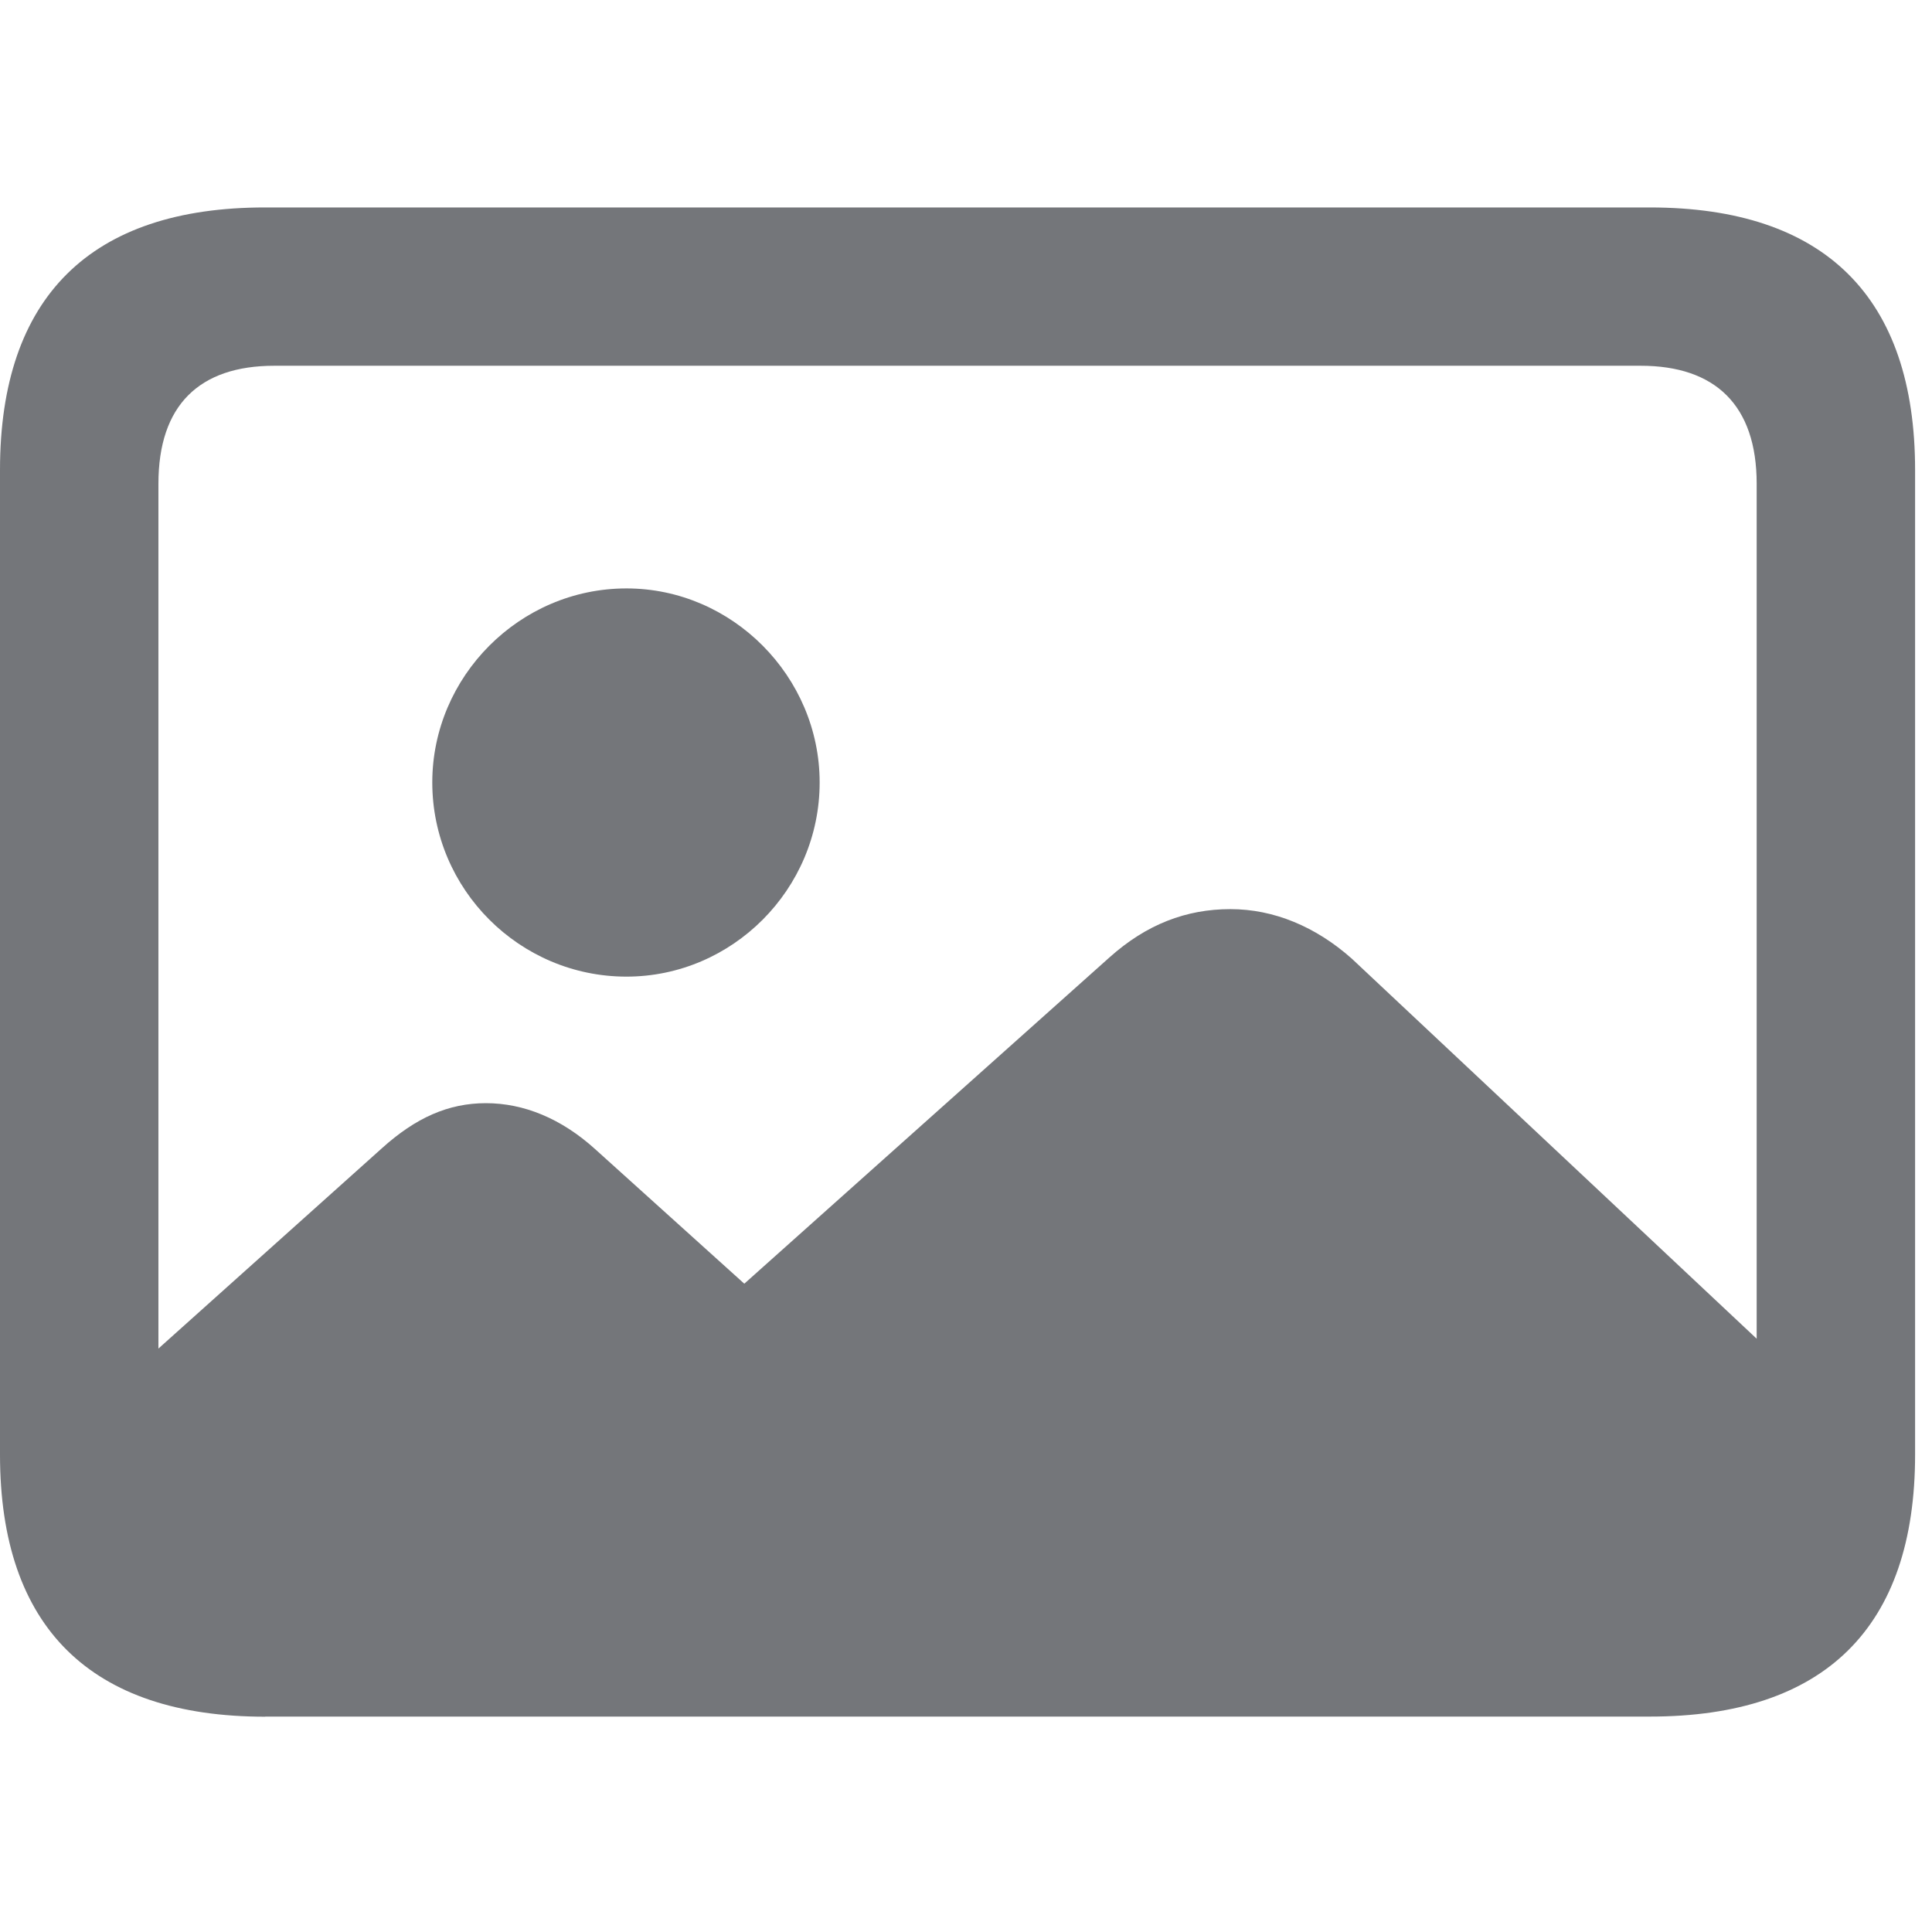 <svg width="16" height="16" viewBox="0 0 16 16" fill="none" xmlns="http://www.w3.org/2000/svg"><path d="M15.163 11.664 11.196 7.94c-.3-.267-.648-.411-1.006-.411-.367 0-.696.126-1.002.4l-3.024 2.702-1.236-1.115c-.28-.253-.59-.38-.904-.38-.31 0-.581.12-.862.374L.634 11.776c.033 1.233.607 1.877 1.716 1.877h10.857c1.343 0 2.013-.693 1.956-1.99M5.188 8.088c.877 0 1.6-.723 1.6-1.608 0-.877-.723-1.607-1.6-1.607-.885 0-1.608.73-1.608 1.607 0 .885.723 1.608 1.608 1.608m-2.991 6.128h11.466c1.451 0 2.197-.74 2.197-2.17V3.893c0-1.43-.746-2.175-2.197-2.175H2.197C.75 1.717 0 2.46 0 3.892v8.155c0 1.429.751 2.17 2.197 2.17m.076-1.312c-.623 0-.961-.322-.961-.973V4.006c0-.65.338-.977.96-.977h11.315c.617 0 .961.326.961.977v7.925c0 .65-.344.973-.96.973z" fill="#74767A"/></svg>